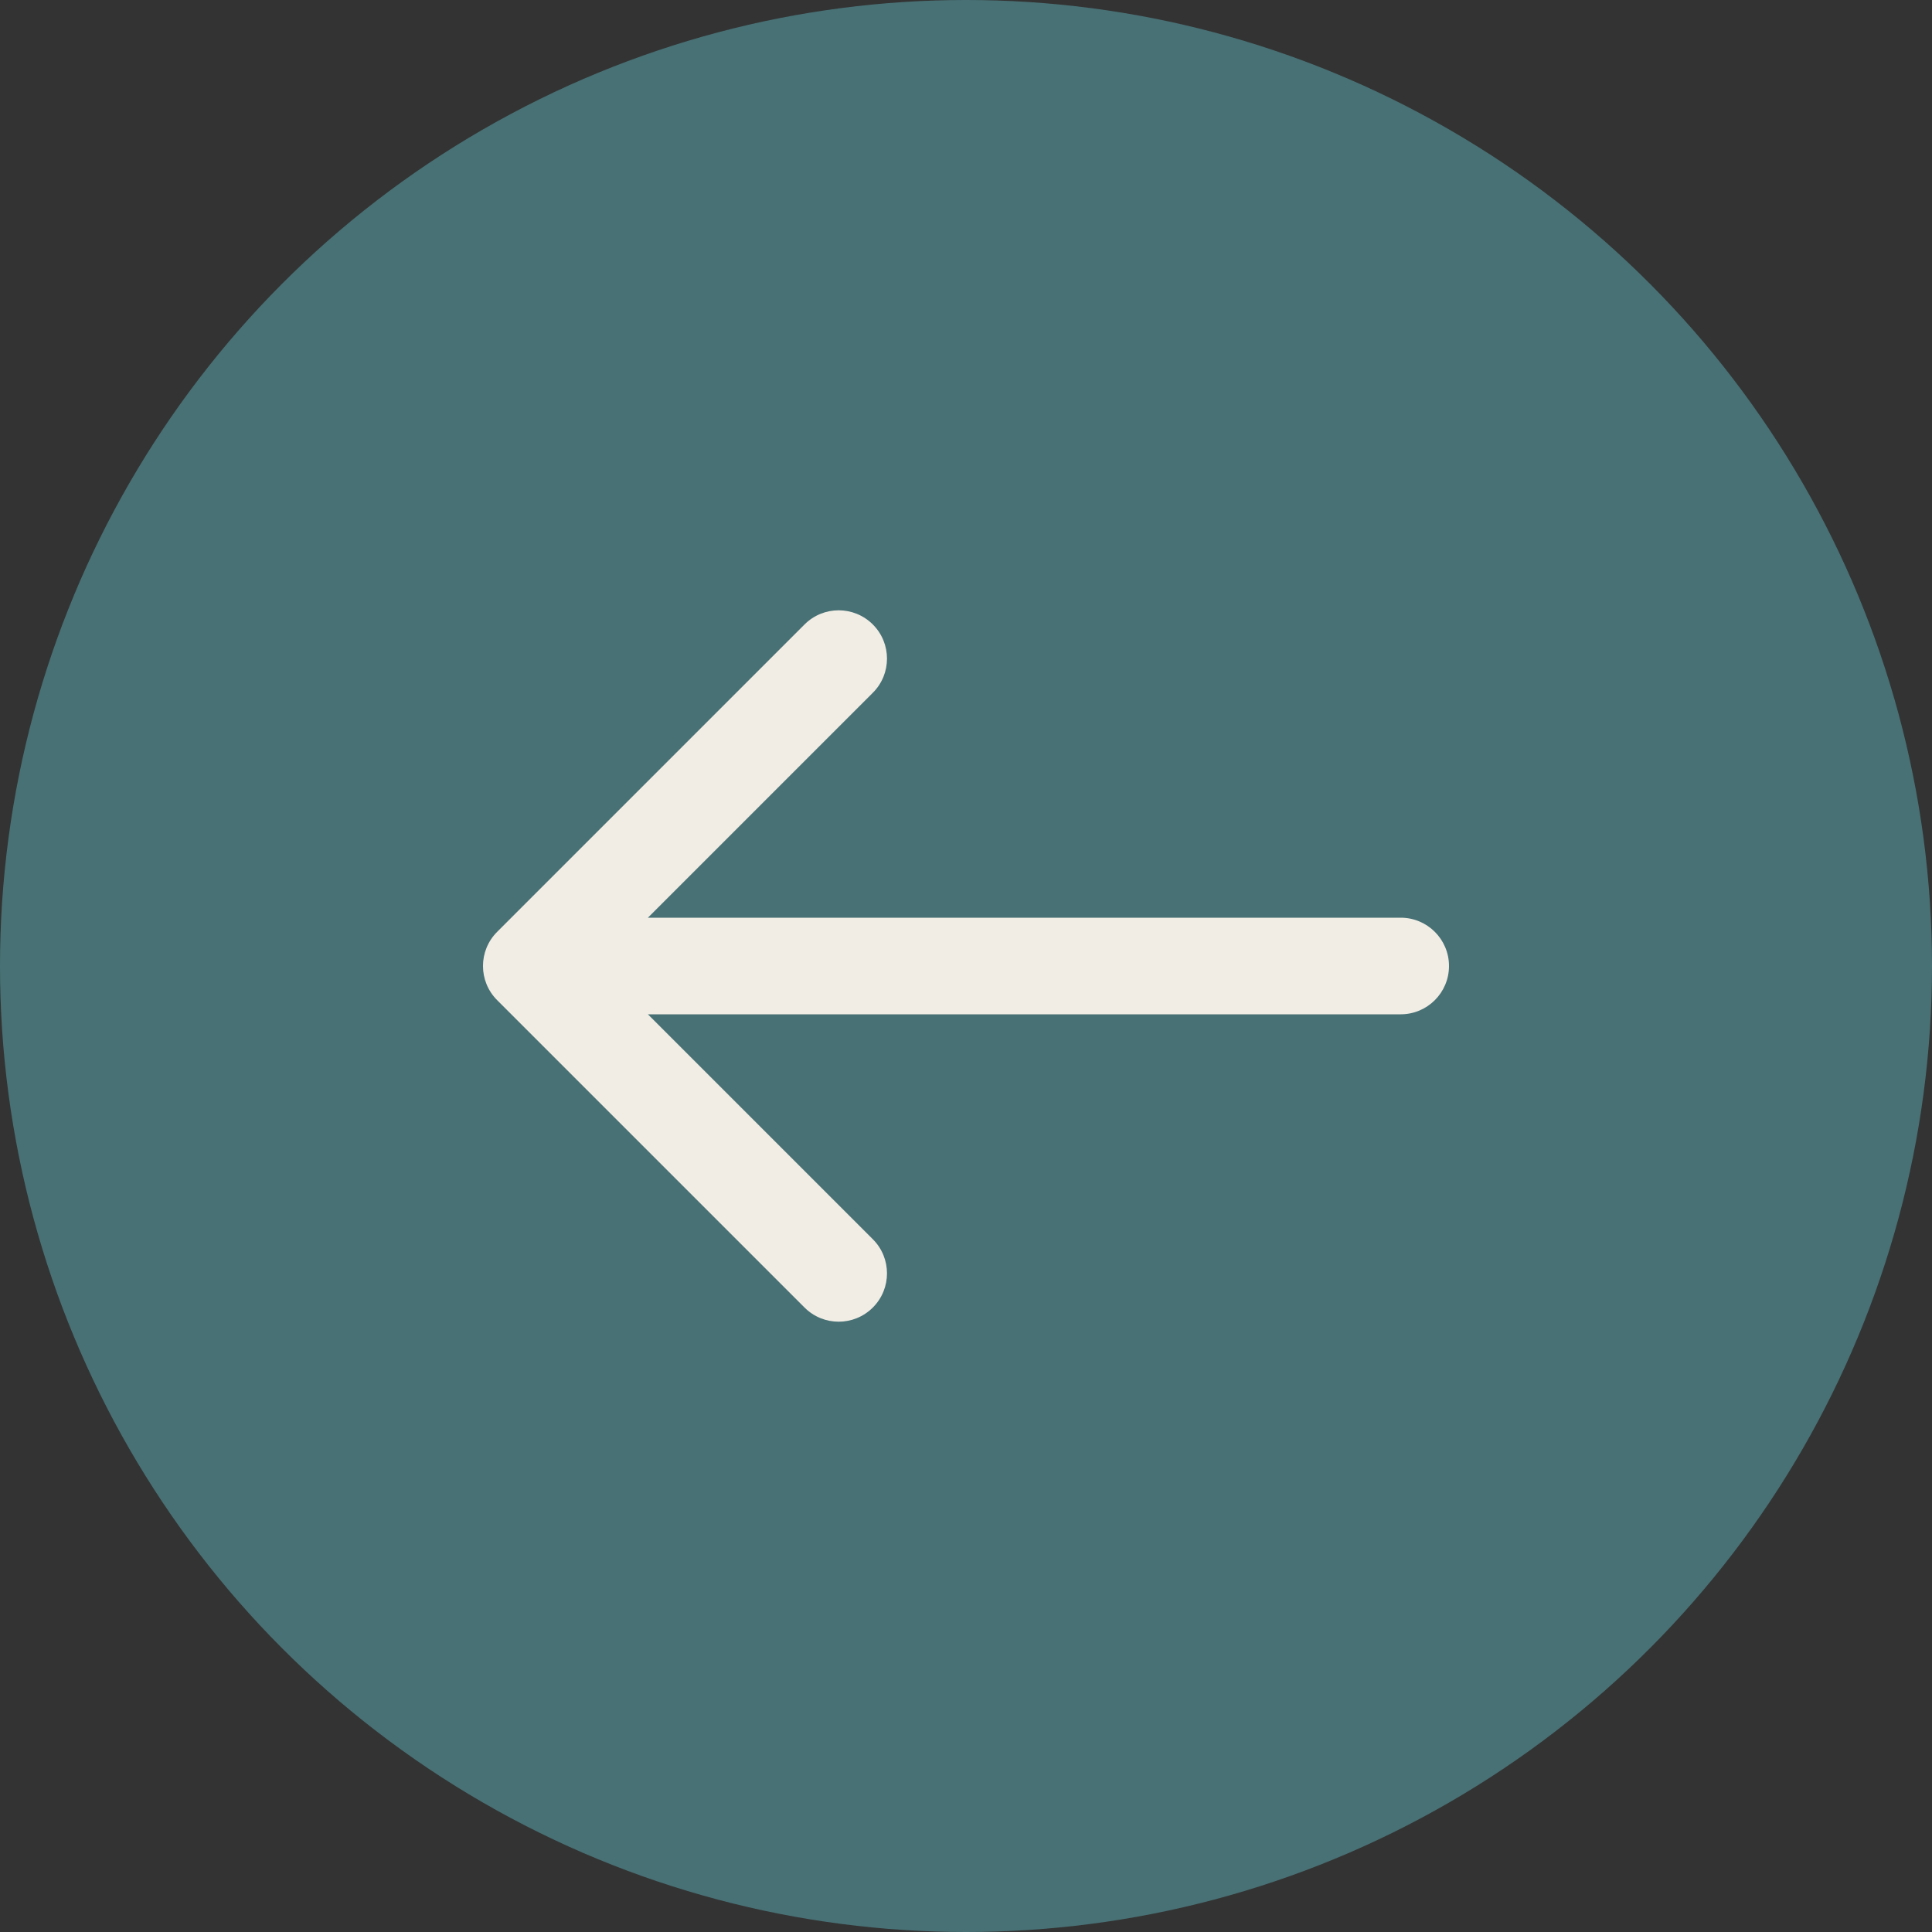 <?xml version="1.0" encoding="UTF-8"?> <svg xmlns="http://www.w3.org/2000/svg" width="40" height="40" viewBox="0 0 40 40" fill="none"><rect x="0" y="0" width="40" height="40" fill="#333333" stroke="none"/><circle cx="20" cy="20" r="20" fill="#487175"></circle><path d="M29 21C29.552 21 30 20.552 30 20C30 19.448 29.552 19 29 19L29 20L29 21ZM10.293 19.293C9.902 19.683 9.902 20.317 10.293 20.707L16.657 27.071C17.047 27.462 17.68 27.462 18.071 27.071C18.462 26.681 18.462 26.047 18.071 25.657L12.414 20L18.071 14.343C18.462 13.953 18.462 13.319 18.071 12.929C17.68 12.538 17.047 12.538 16.657 12.929L10.293 19.293ZM29 20L29 19L11 19L11 20L11 21L29 21L29 20Z" fill="#F1EDE5"></path></svg> 